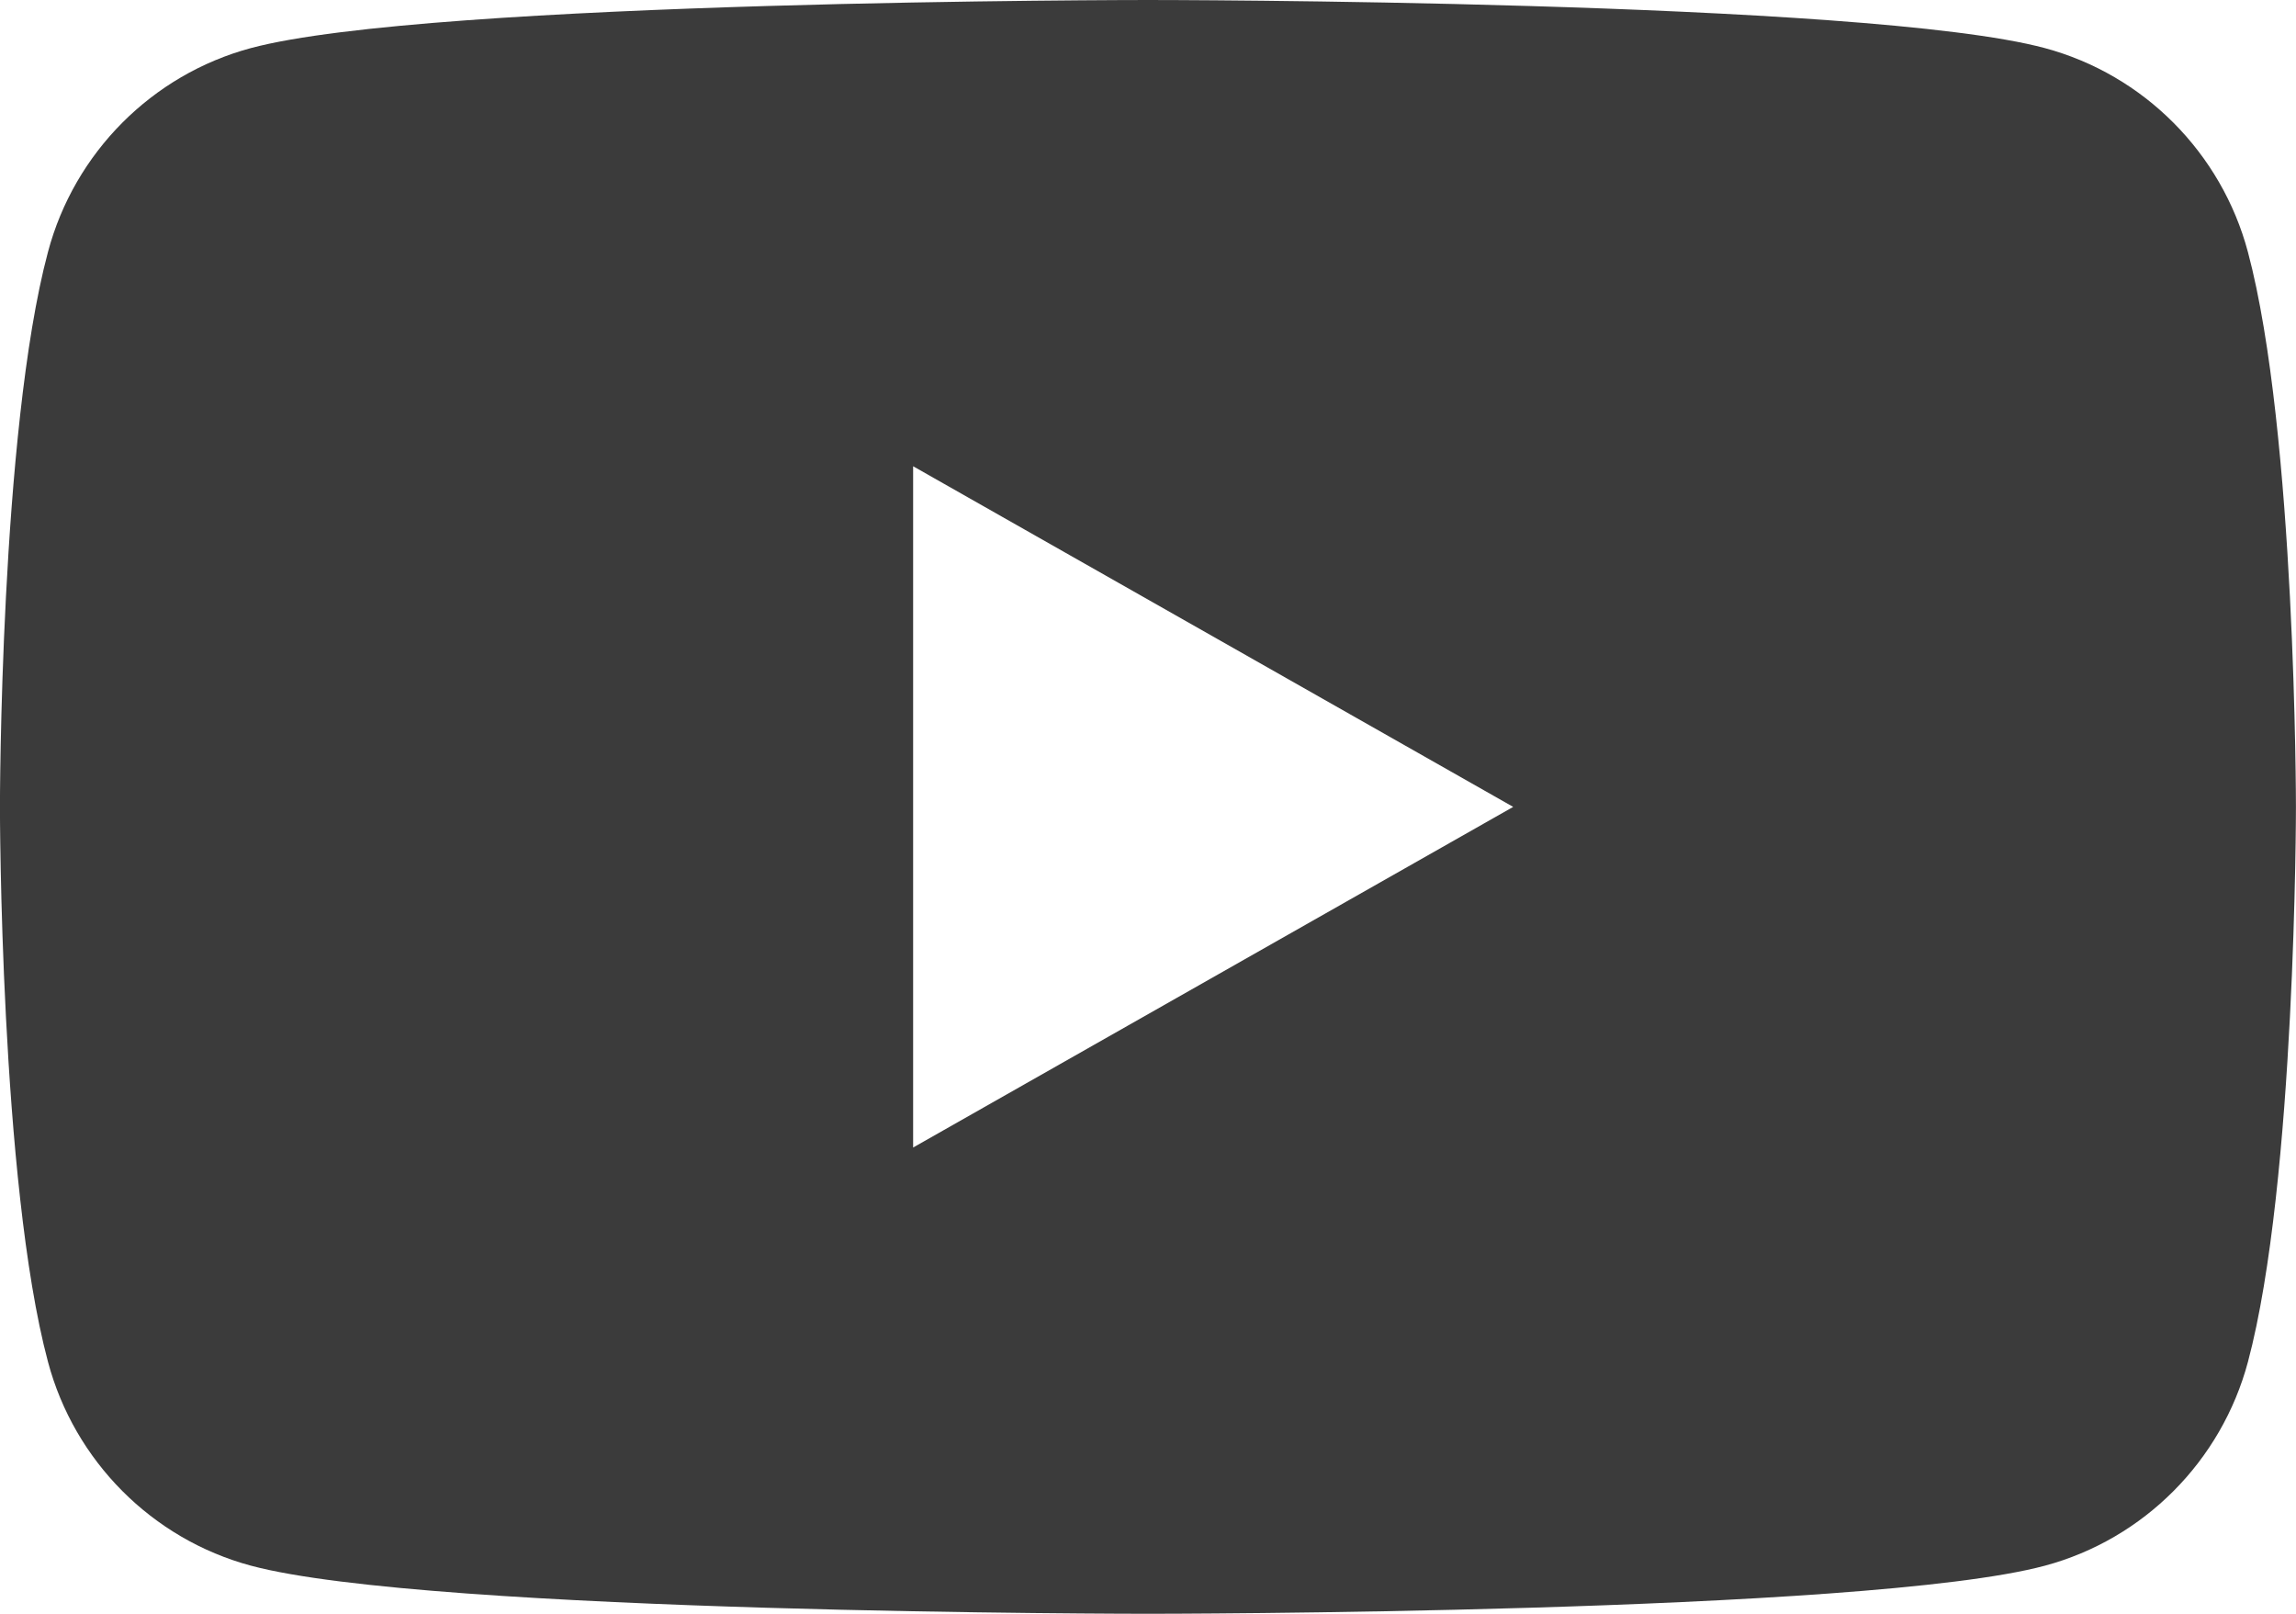 <svg width="37" height="26" viewBox="0 0 37 26" fill="none" xmlns="http://www.w3.org/2000/svg">
<path d="M36.225 4.06C35.799 2.462 34.546 1.203 32.953 0.775C30.069 2.74968e-07 18.499 0 18.499 0C18.499 0 6.928 2.74968e-07 4.042 0.775C2.451 1.203 1.198 2.46 0.773 4.06C-0.001 6.957 -0.001 13 -0.001 13C-0.001 13 -0.001 19.043 0.773 21.94C1.198 23.538 2.451 24.797 4.044 25.225C6.928 26 18.499 26 18.499 26C18.499 26 30.069 26 32.955 25.225C34.546 24.797 35.799 23.54 36.226 21.94C36.999 19.043 36.999 13 36.999 13C36.999 13 36.999 6.957 36.225 4.06ZM14.715 18.488V7.512L24.385 13L14.715 18.488Z" fill="#3B3B3B"/>
</svg>
